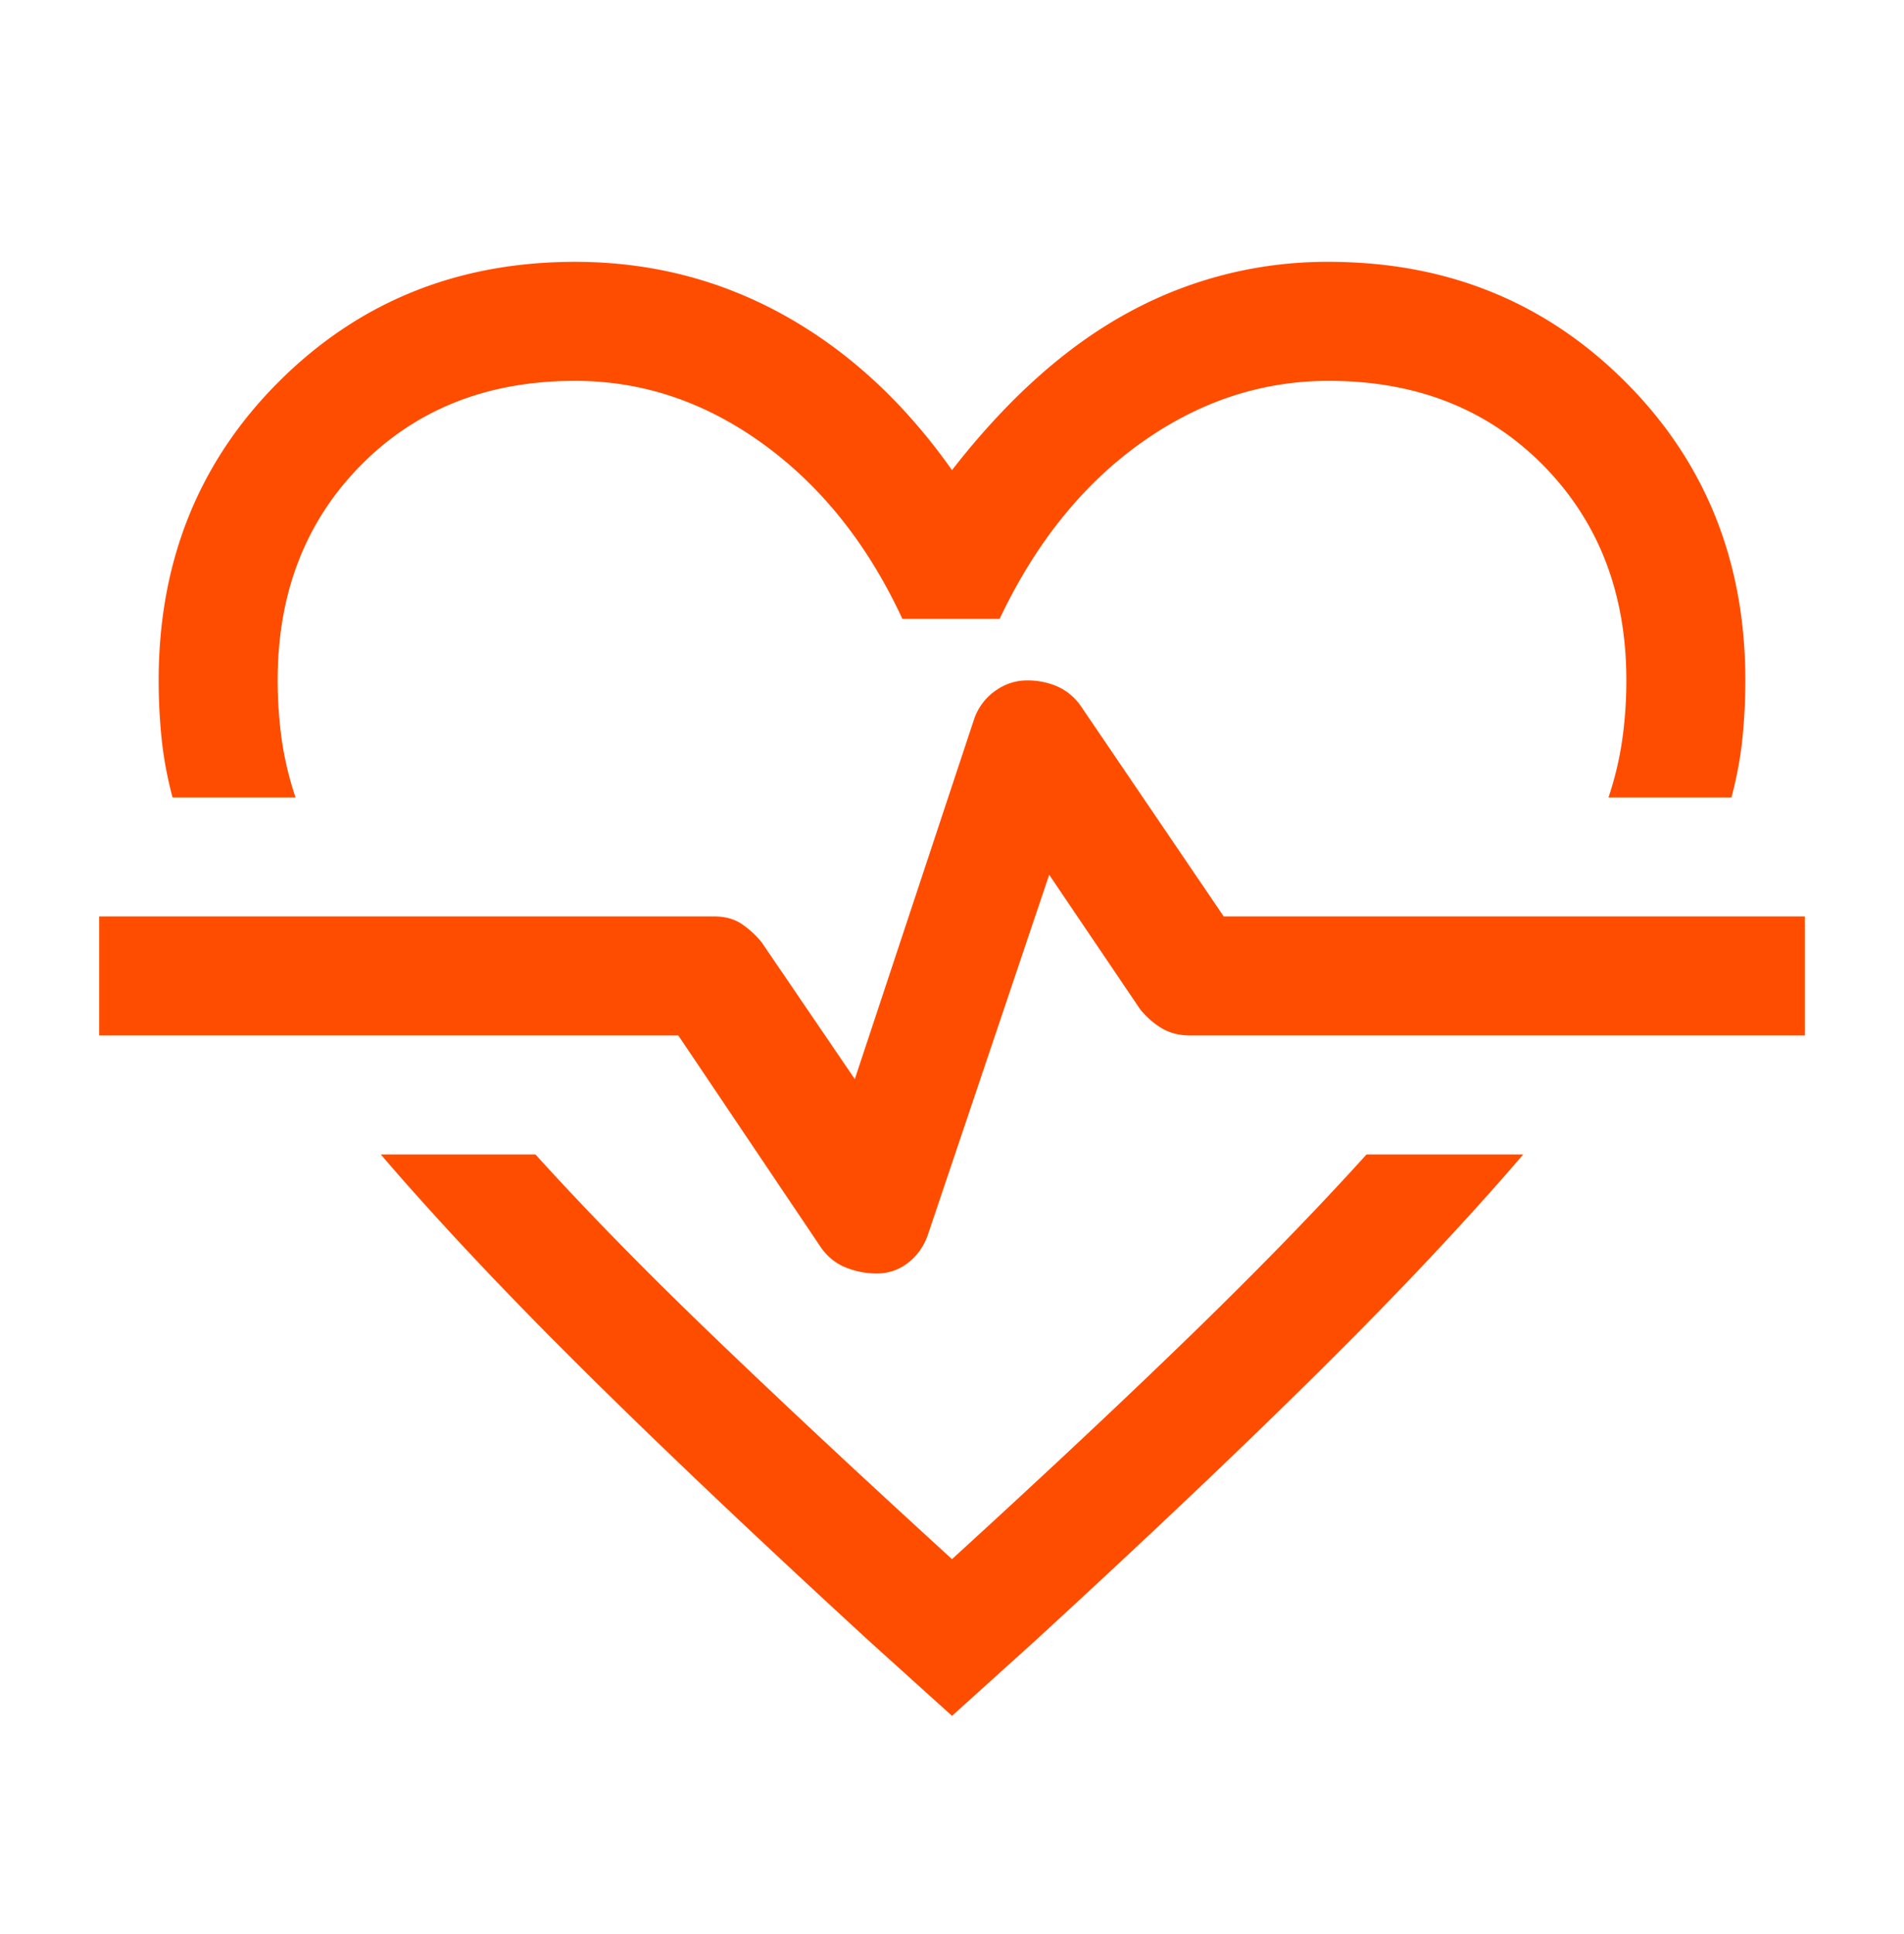 <svg width="64" height="65" viewBox="0 0 64 65" fill="none" xmlns="http://www.w3.org/2000/svg">
    <mask id="xf8f1k8hca" style="mask-type:alpha" maskUnits="userSpaceOnUse" x="0" y="0" width="64" height="65">
        <path fill="#D9D9D9" d="M0 .8h64v64H0z"/>
    </mask>
    <g mask="url(#xf8f1k8hca)">
        <path d="M19.333 8.8c2.534 0 4.878.6 7.034 1.8 2.155 1.2 4.033 2.933 5.633 5.2 1.867-2.4 3.844-4.167 5.933-5.3a13.902 13.902 0 0 1 6.734-1.7c3.955 0 7.277 1.345 9.966 4.033 2.69 2.69 4.034 6.034 4.034 10.034 0 .666-.034 1.322-.1 1.966-.067.645-.19 1.3-.367 1.967h-4.133a10.95 10.95 0 0 0 .466-1.967c.09-.644.134-1.3.134-1.966 0-2.934-.934-5.345-2.8-7.234C50 13.745 47.6 12.8 44.667 12.8c-2.267 0-4.378.7-6.334 2.1-1.955 1.4-3.533 3.367-4.733 5.9h-3.267c-1.155-2.489-2.71-4.444-4.666-5.867C23.71 13.511 21.6 12.8 19.333 12.8c-2.933 0-5.333.944-7.2 2.833-1.866 1.89-2.8 4.3-2.8 7.234 0 .666.045 1.322.134 1.966.089.645.244 1.3.466 1.967H5.8c-.178-.667-.3-1.322-.367-1.967-.066-.644-.1-1.3-.1-1.966 0-4 1.345-7.345 4.034-10.034 2.689-2.688 6.01-4.033 9.966-4.033zm-6.533 30H18c1.689 1.867 3.678 3.9 5.967 6.1 2.289 2.2 4.966 4.7 8.033 7.5 3.067-2.8 5.733-5.3 8-7.5 2.267-2.2 4.245-4.233 5.933-6.1H51.2c-1.867 2.178-4.133 4.589-6.8 7.233-2.667 2.645-5.889 5.7-9.667 9.167L32 57.667 29.267 55.2c-3.778-3.467-7-6.522-9.667-9.167-2.667-2.644-4.933-5.055-6.8-7.233zm16.667 4c.4 0 .755-.122 1.066-.367.311-.244.534-.566.667-.966L35.267 29.4l3.066 4.533c.223.267.467.478.734.634.266.155.578.233.933.233h20.667v-4H41.133l-4.8-7.067a1.903 1.903 0 0 0-.8-.666 2.512 2.512 0 0 0-1-.2c-.4 0-.766.122-1.1.366a1.922 1.922 0 0 0-.7.967l-4 12.067-3.133-4.6a3.06 3.06 0 0 0-.7-.634c-.244-.155-.544-.233-.9-.233H3.333v4H22.8l4.8 7.133c.222.312.5.534.833.667.334.133.678.2 1.034.2z" fill="#FF4D00"/>
    </g>
</svg>
